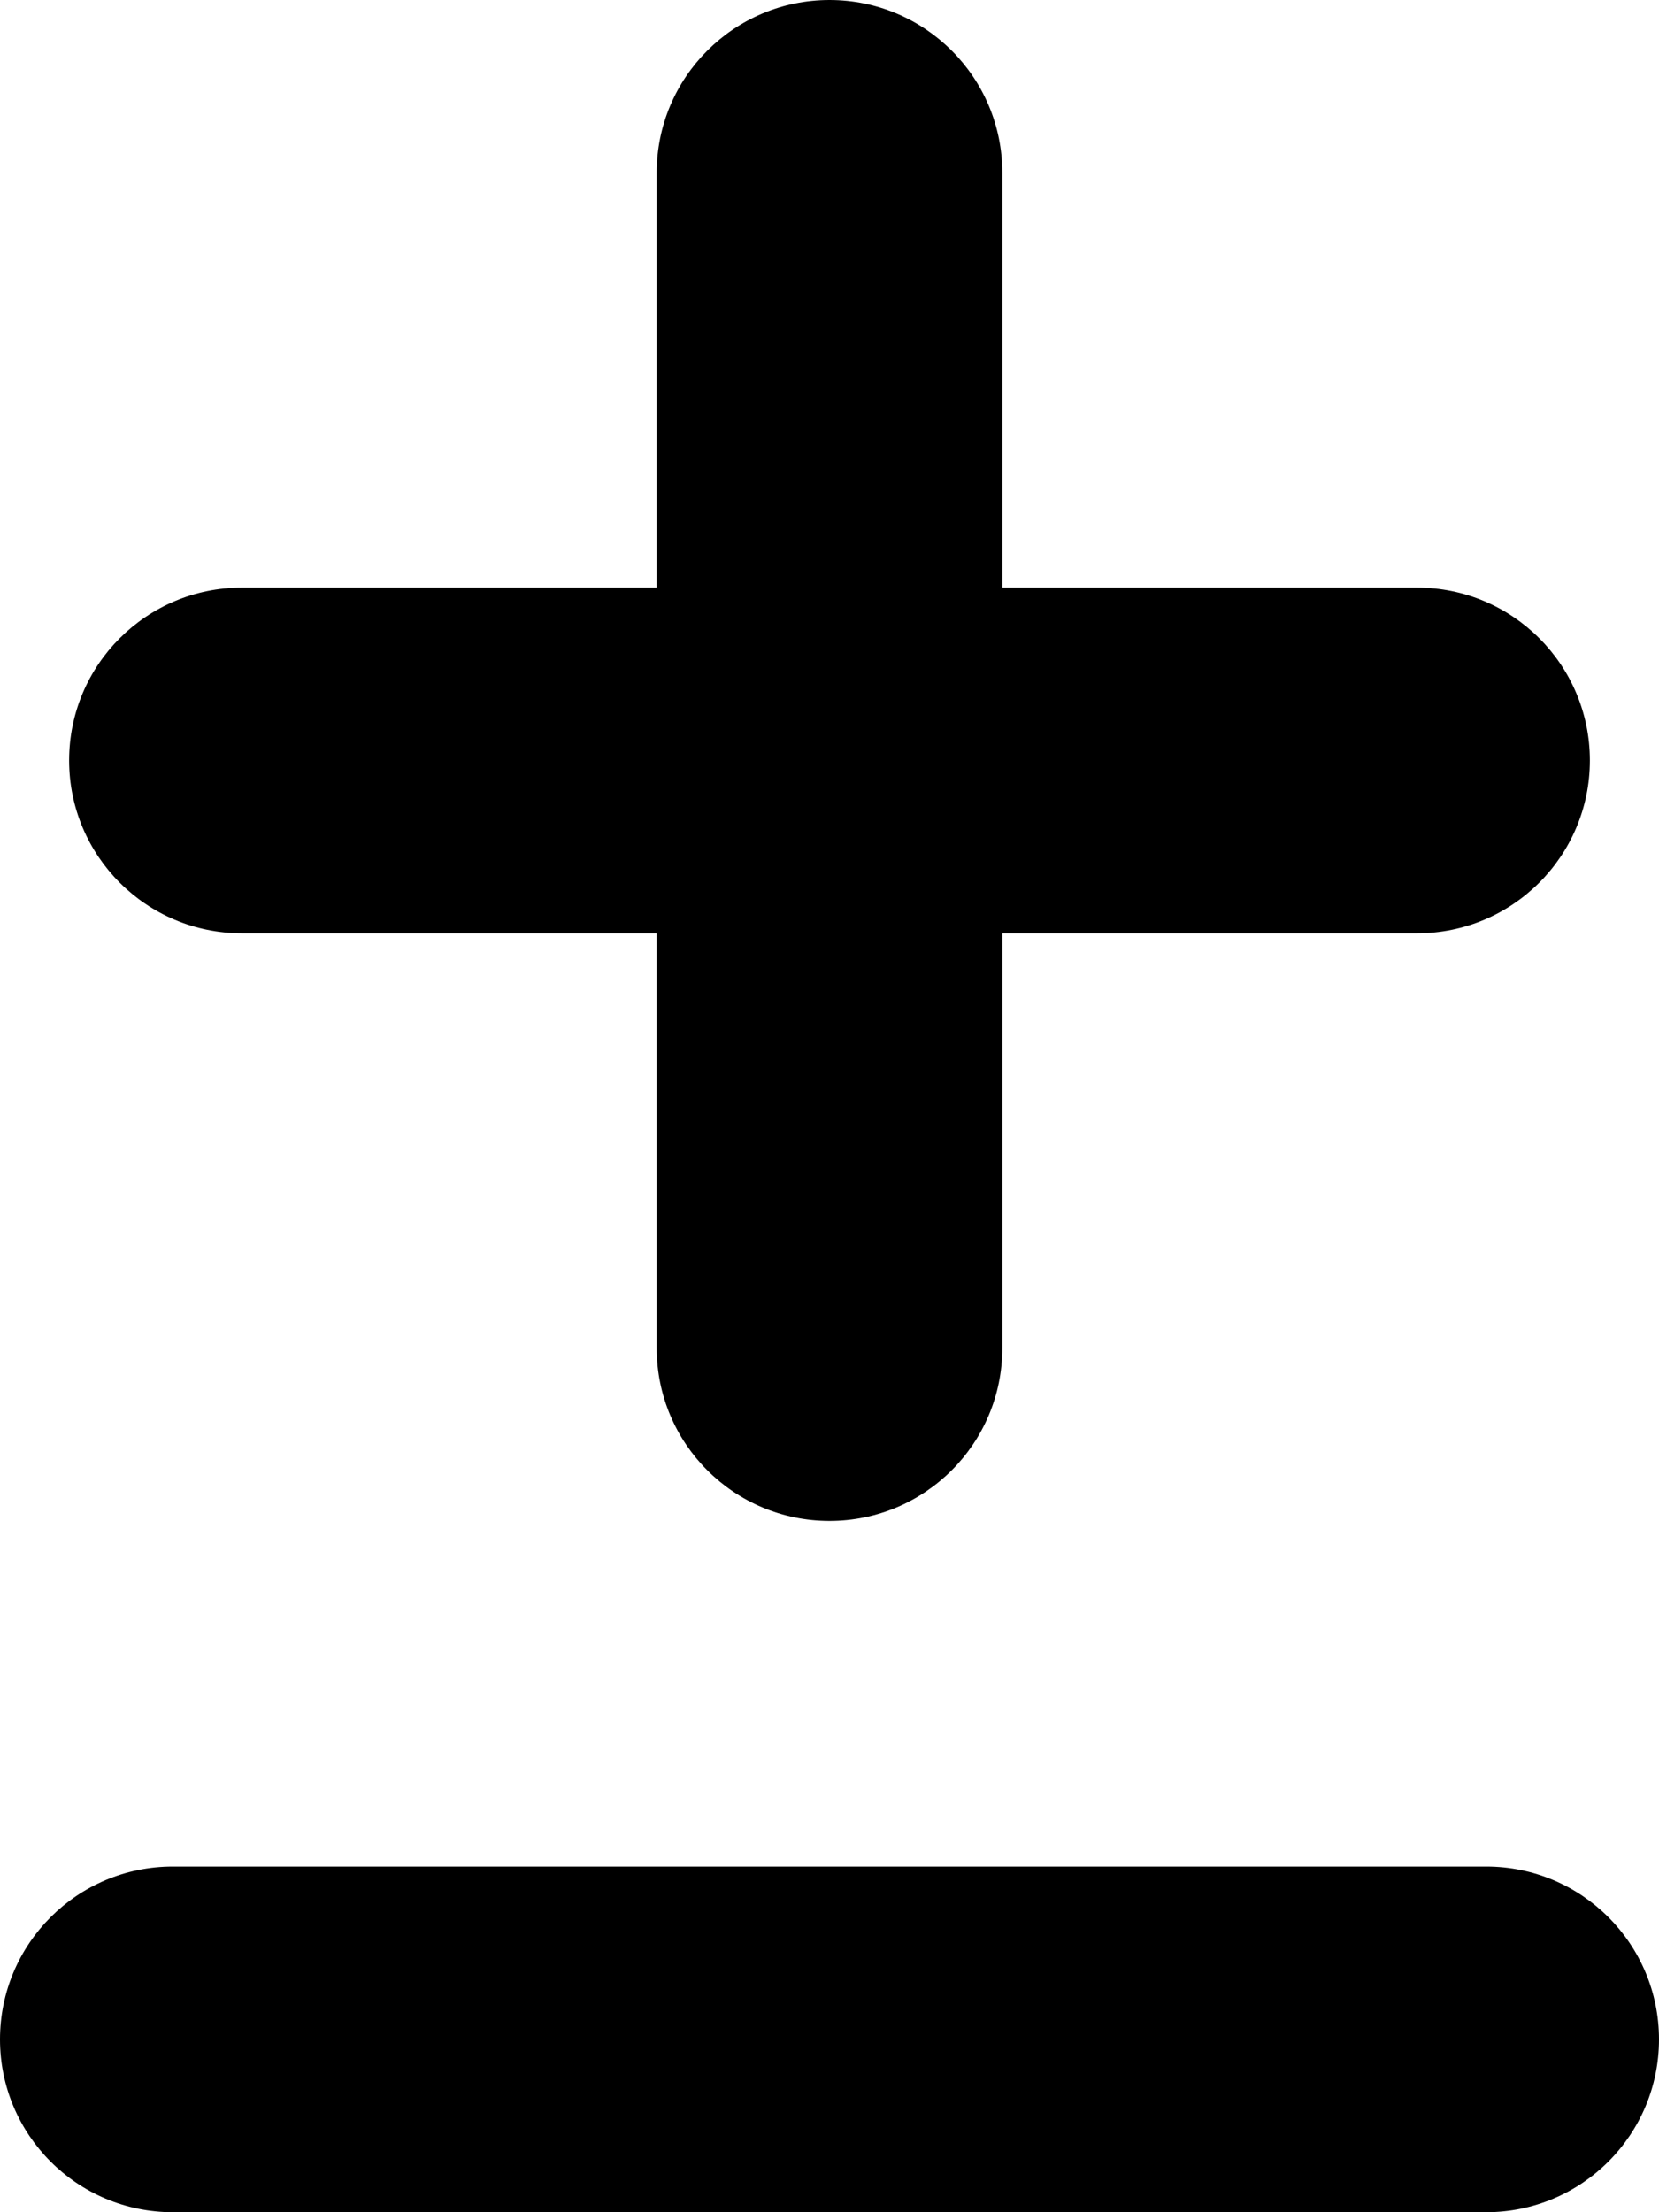 <svg xmlns="http://www.w3.org/2000/svg" viewBox="0 0 384 512"><!-- Font Awesome Pro 6.0.0-alpha2 by @fontawesome - https://fontawesome.com License - https://fontawesome.com/license (Commercial License) --><path d="M56 216H152V312C152 334.094 169.906 352 192 352S232 334.094 232 312V216H328C350.094 216 368 198.094 368 176S350.094 136 328 136H232V40C232 17.906 214.094 0 192 0S152 17.906 152 40V136H56C33.906 136 16 153.906 16 176S33.906 216 56 216ZM344 432H40C17.906 432 0 449.906 0 472S17.906 512 40 512H344C366.094 512 384 494.094 384 472S366.094 432 344 432Z"/></svg>